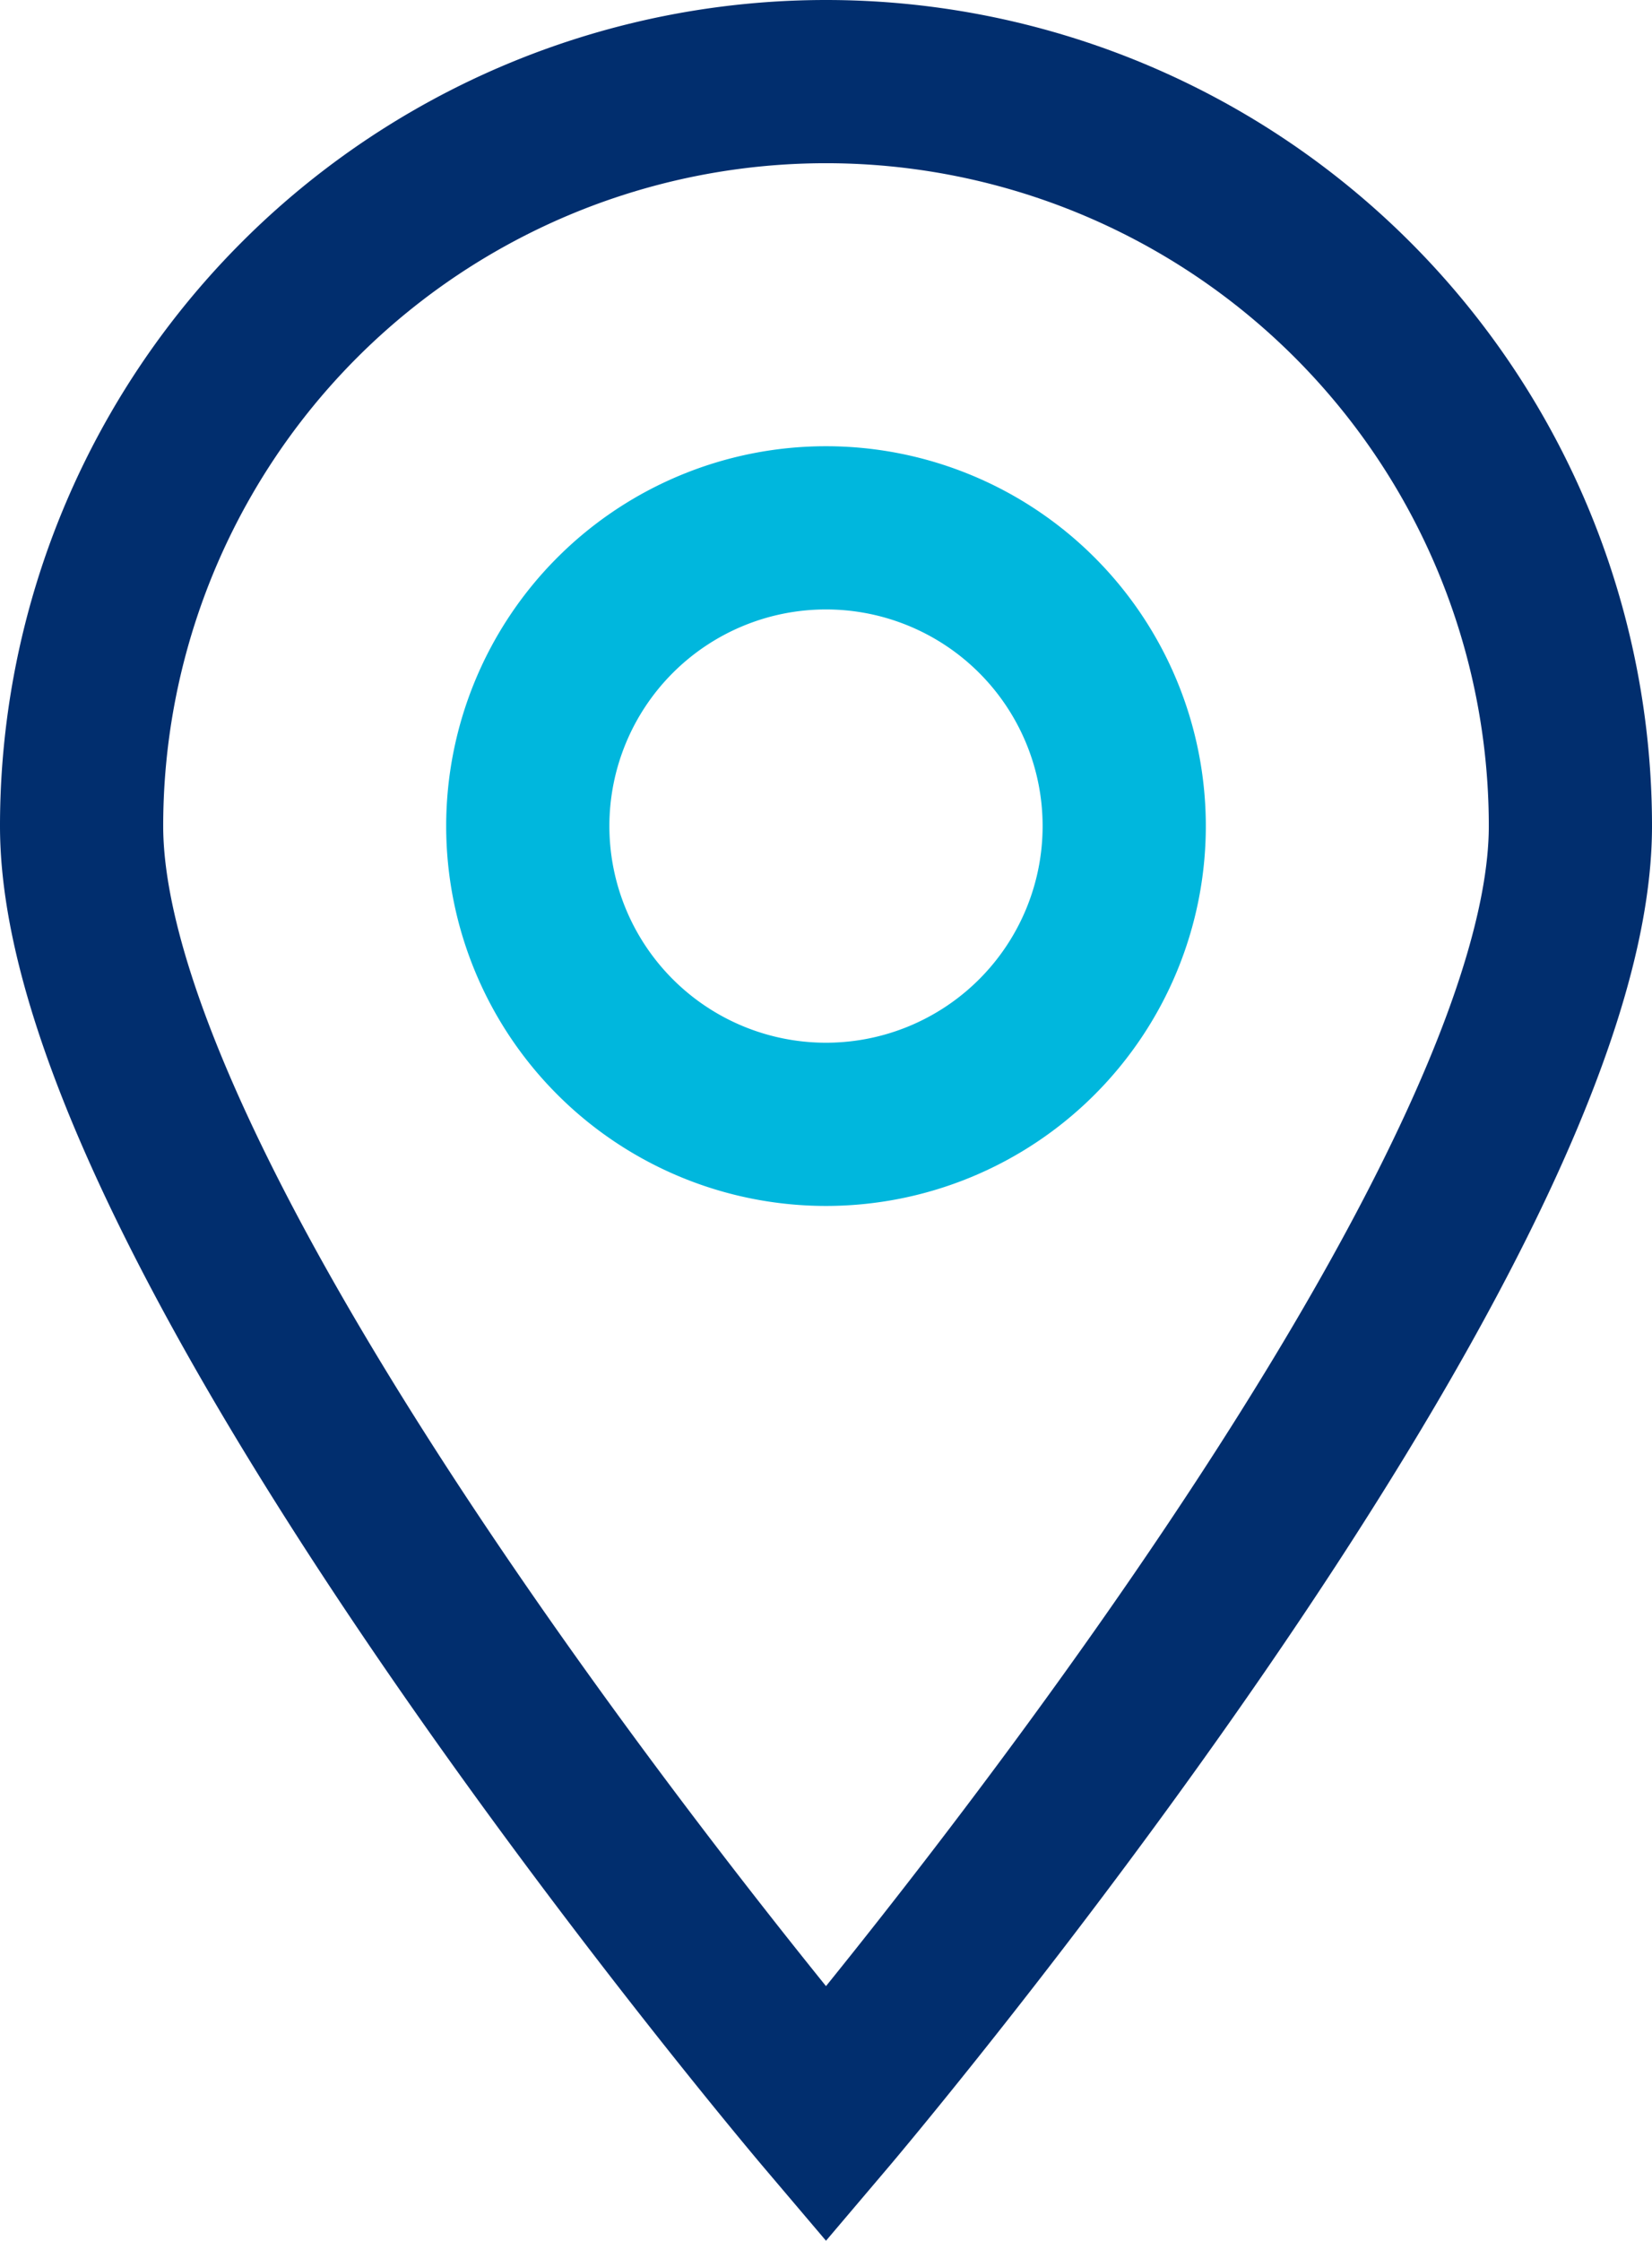 <?xml version="1.0" encoding="utf-8"?><svg xmlns="http://www.w3.org/2000/svg" width="15.184" height="20.593" viewBox="0 0 15.184 20.593">
  <g id="shop" transform="translate(-5 0.001)">
    <path id="Tracé_6410" data-name="Tracé 6410" d="M6.842,0a6.842,6.842,0,0,1,6.842,6.842c0,3.779-6.842,11.842-6.842,11.842S0,10.621,0,6.842A6.842,6.842,0,0,1,6.842,0Z" transform="translate(5.75 0.749)" fill="none" stroke="#012e6e" stroke-linecap="round" stroke-width="1.5"/>
    <path id="Tracé_6411" data-name="Tracé 6411" d="M2.741,0A2.741,2.741,0,1,1,0,2.741,2.741,2.741,0,0,1,2.741,0Z" transform="translate(9.851 4.85)" fill="none" stroke="#00b7dd" stroke-linecap="round" stroke-miterlimit="10" stroke-width="1.5"/>
  </g>
</svg>
